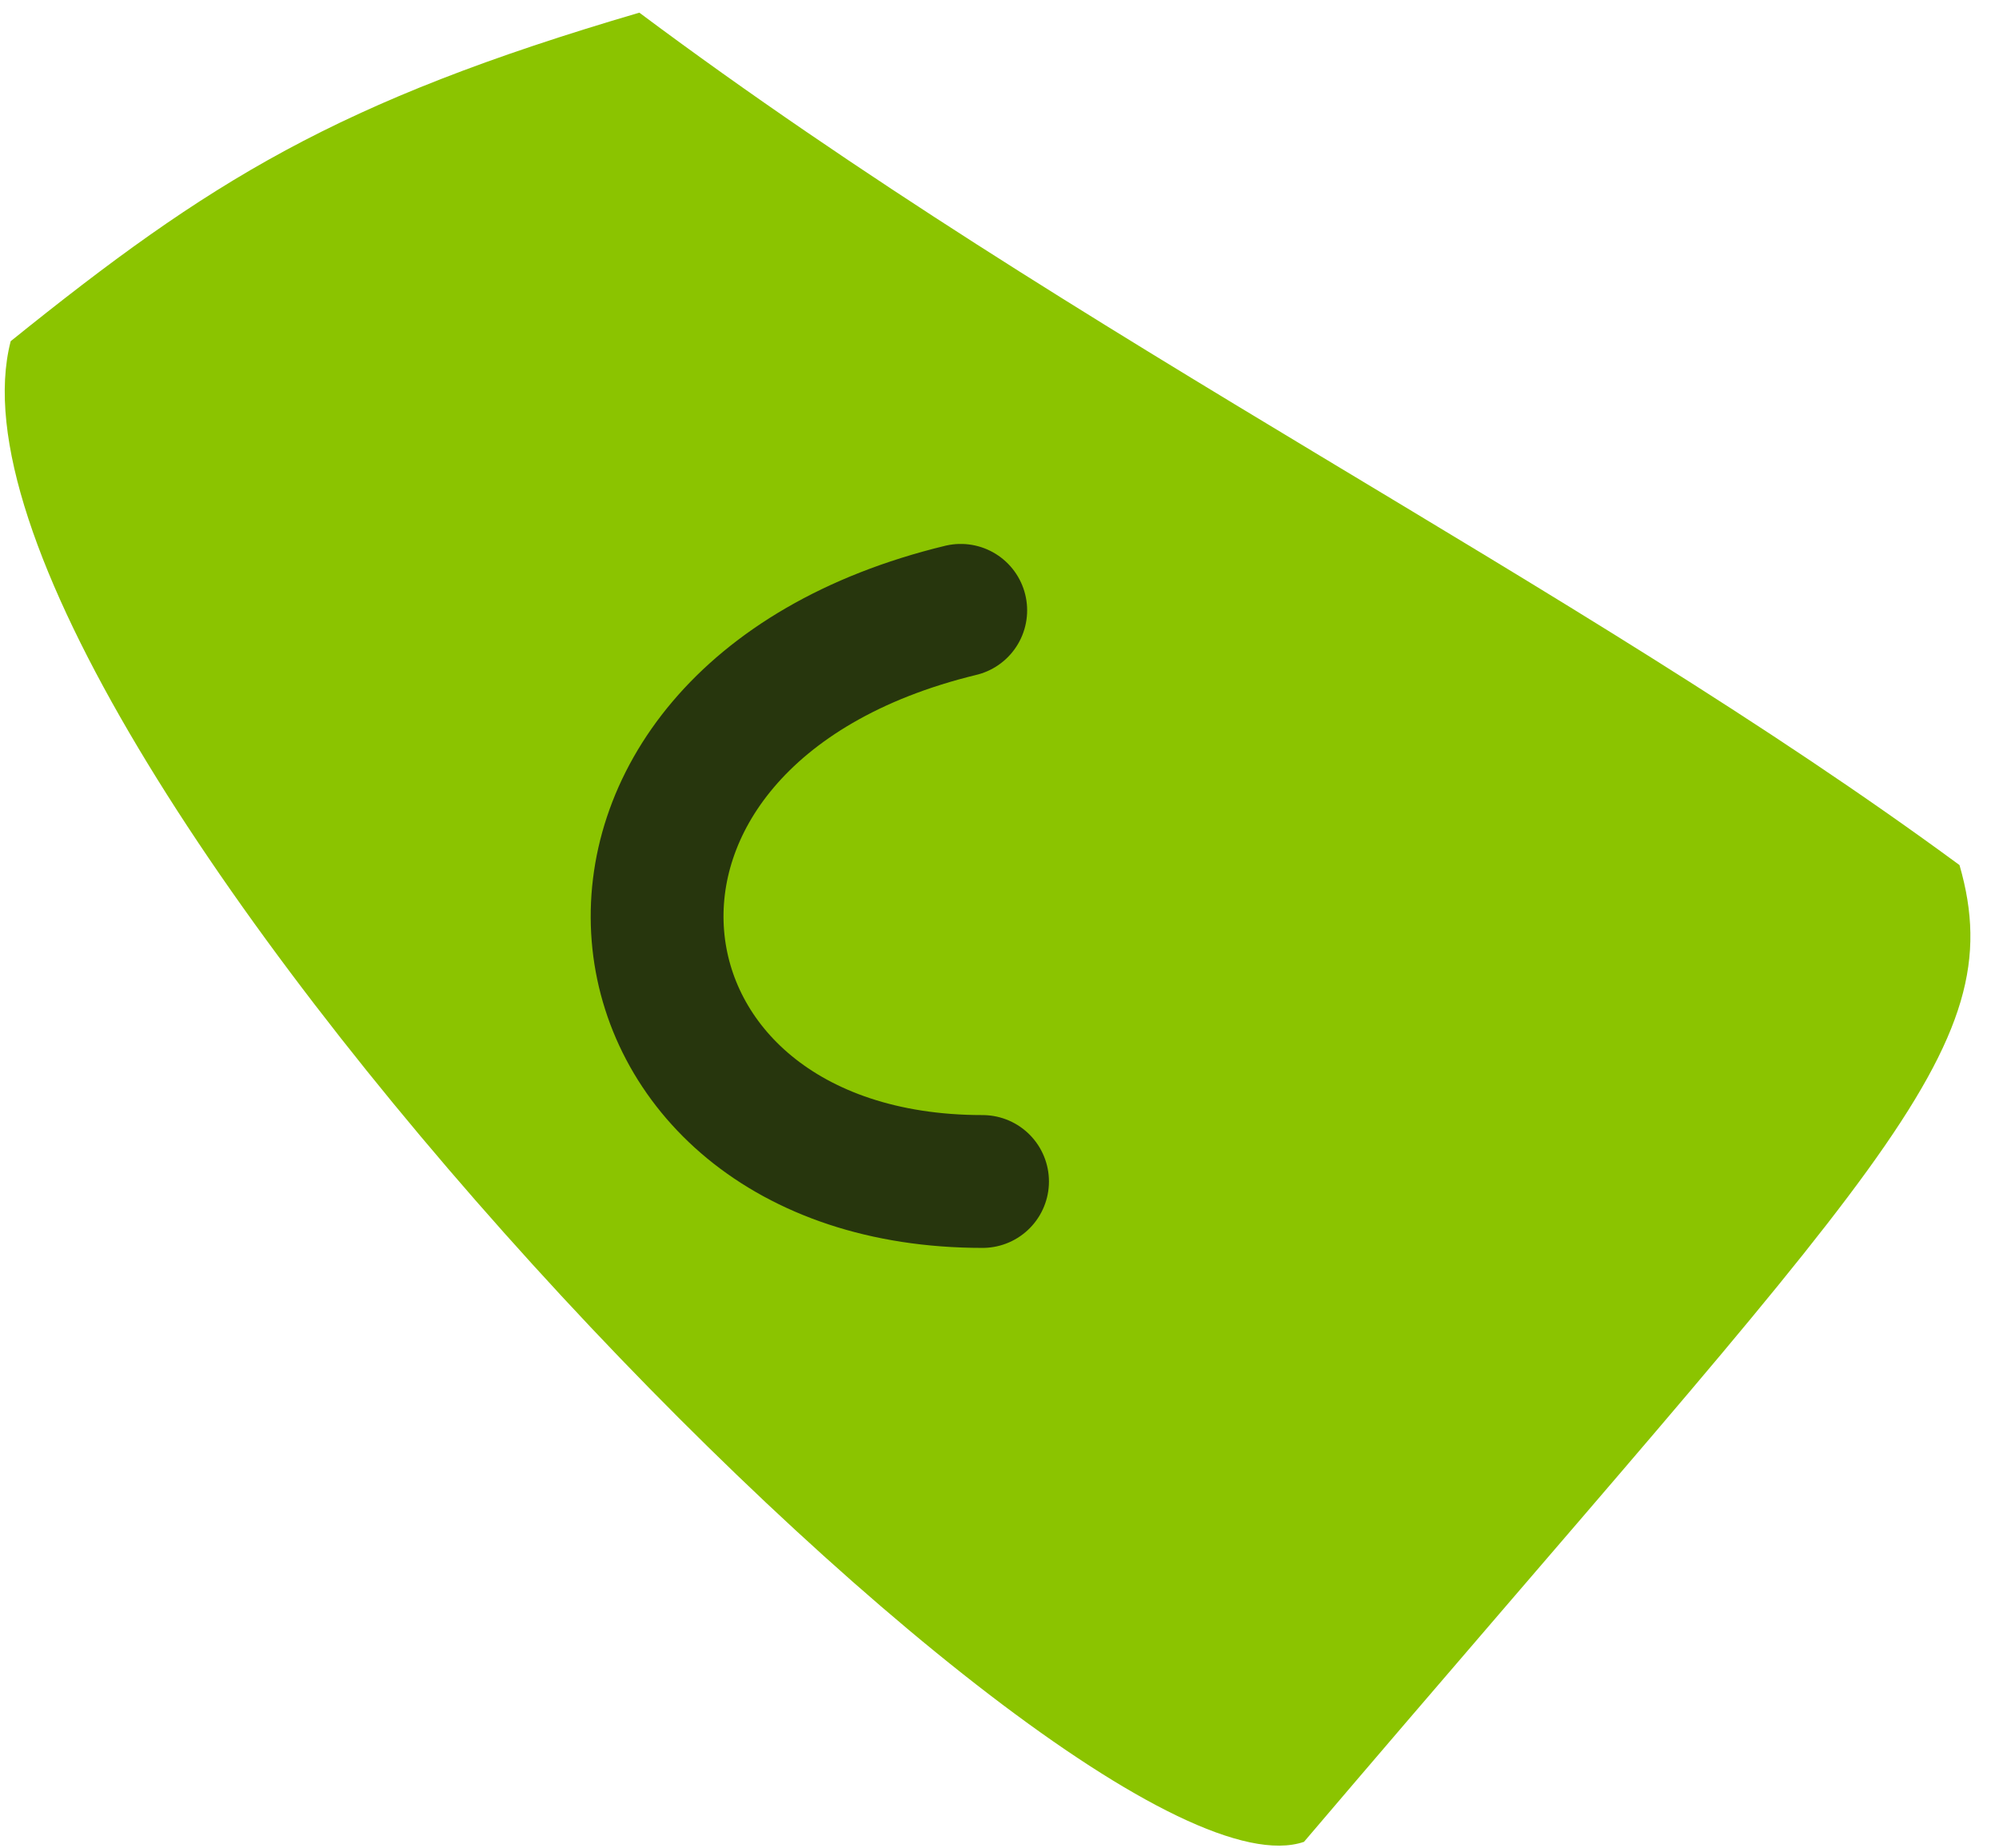 <?xml version="1.0" encoding="UTF-8"?> <svg xmlns="http://www.w3.org/2000/svg" width="66" height="61" viewBox="0 0 66 61" fill="none"> <path d="M21.109 0.418C11.084 3.358 6.912 5.981 0.353 11.264C-2.907 23.87 35.345 63.445 43.053 60.807C62.027 38.527 66.475 34.716 64.696 28.56C51.946 19.18 35.637 11.264 21.109 0.418Z" fill="#8BC400"></path> <path d="M31.72 20.15C17.249 23.659 19.287 39.006 32.44 39.006" stroke="#27360D" stroke-width="4.385" stroke-linecap="round"></path> </svg> 